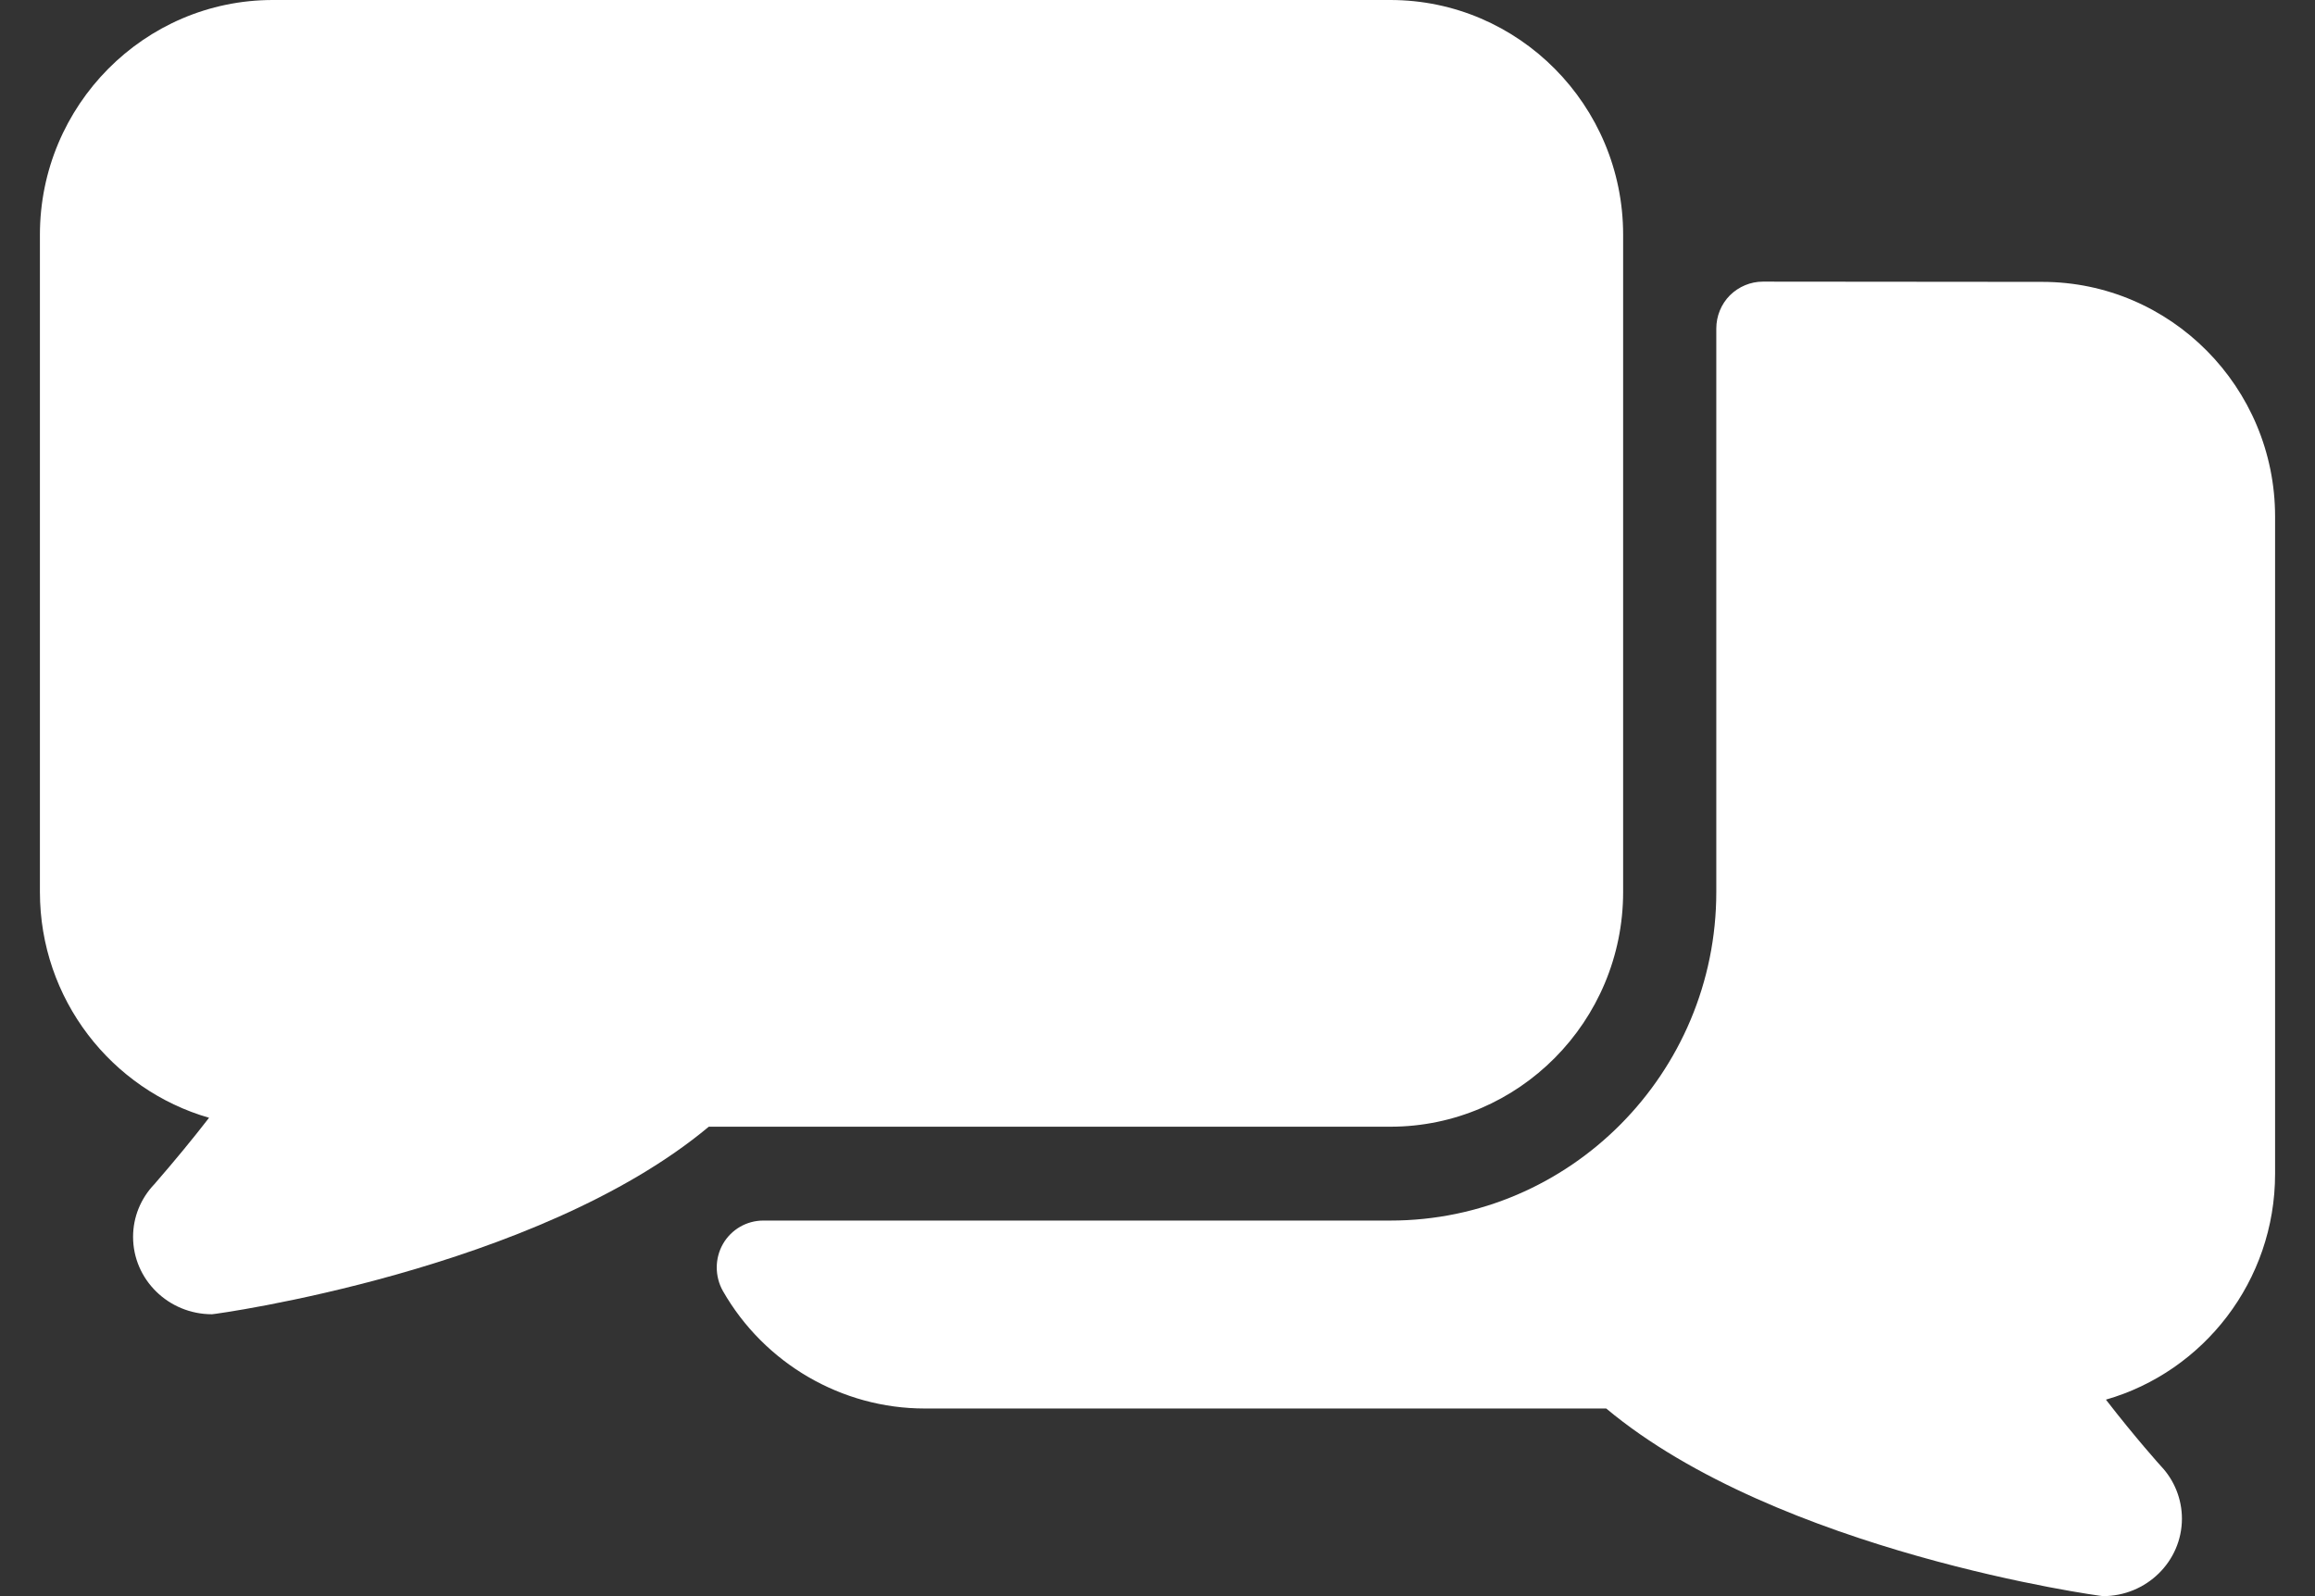 <?xml version="1.0" encoding="UTF-8"?>
<svg xmlns="http://www.w3.org/2000/svg" width="29" height="20" viewBox="0 0 29 20" fill="none">
  <rect x="0" y="0" width="29" height="20" fill="#333333" stroke="none"/>
  <path d="M20.333 11.177V2.941C20.333 1.32 19.024 0 17.417 0H3.417C1.809 0 0.5 1.32 0.5 2.941V11.177C0.5 12.52 1.397 13.655 2.619 14.006C2.411 14.275 2.183 14.551 1.946 14.824C1.942 14.828 1.937 14.833 1.934 14.838C1.761 15.019 1.667 15.253 1.667 15.498C1.667 16.033 2.11 16.468 2.656 16.468C2.692 16.468 6.725 15.918 8.879 14.118H17.417C19.024 14.118 20.333 12.798 20.333 11.177Z" fill="white"></path>
  <path d="M25.583 3.532L22.083 3.529C21.929 3.529 21.78 3.592 21.67 3.701C21.561 3.811 21.5 3.961 21.5 4.118V11.177C21.5 13.447 19.668 15.294 17.417 15.294H9.562C9.353 15.294 9.16 15.406 9.056 15.588C8.953 15.769 8.953 15.994 9.056 16.177C9.575 17.085 10.544 17.649 11.583 17.649H20.121C22.276 19.449 26.309 20 26.344 20C26.889 20 27.333 19.565 27.333 19.029C27.333 18.785 27.238 18.548 27.072 18.373C27.067 18.368 26.751 18.017 26.381 17.538C27.603 17.187 28.5 16.052 28.5 14.708V6.473C28.5 4.852 27.191 3.532 25.583 3.532Z" fill="white"></path>
</svg>
